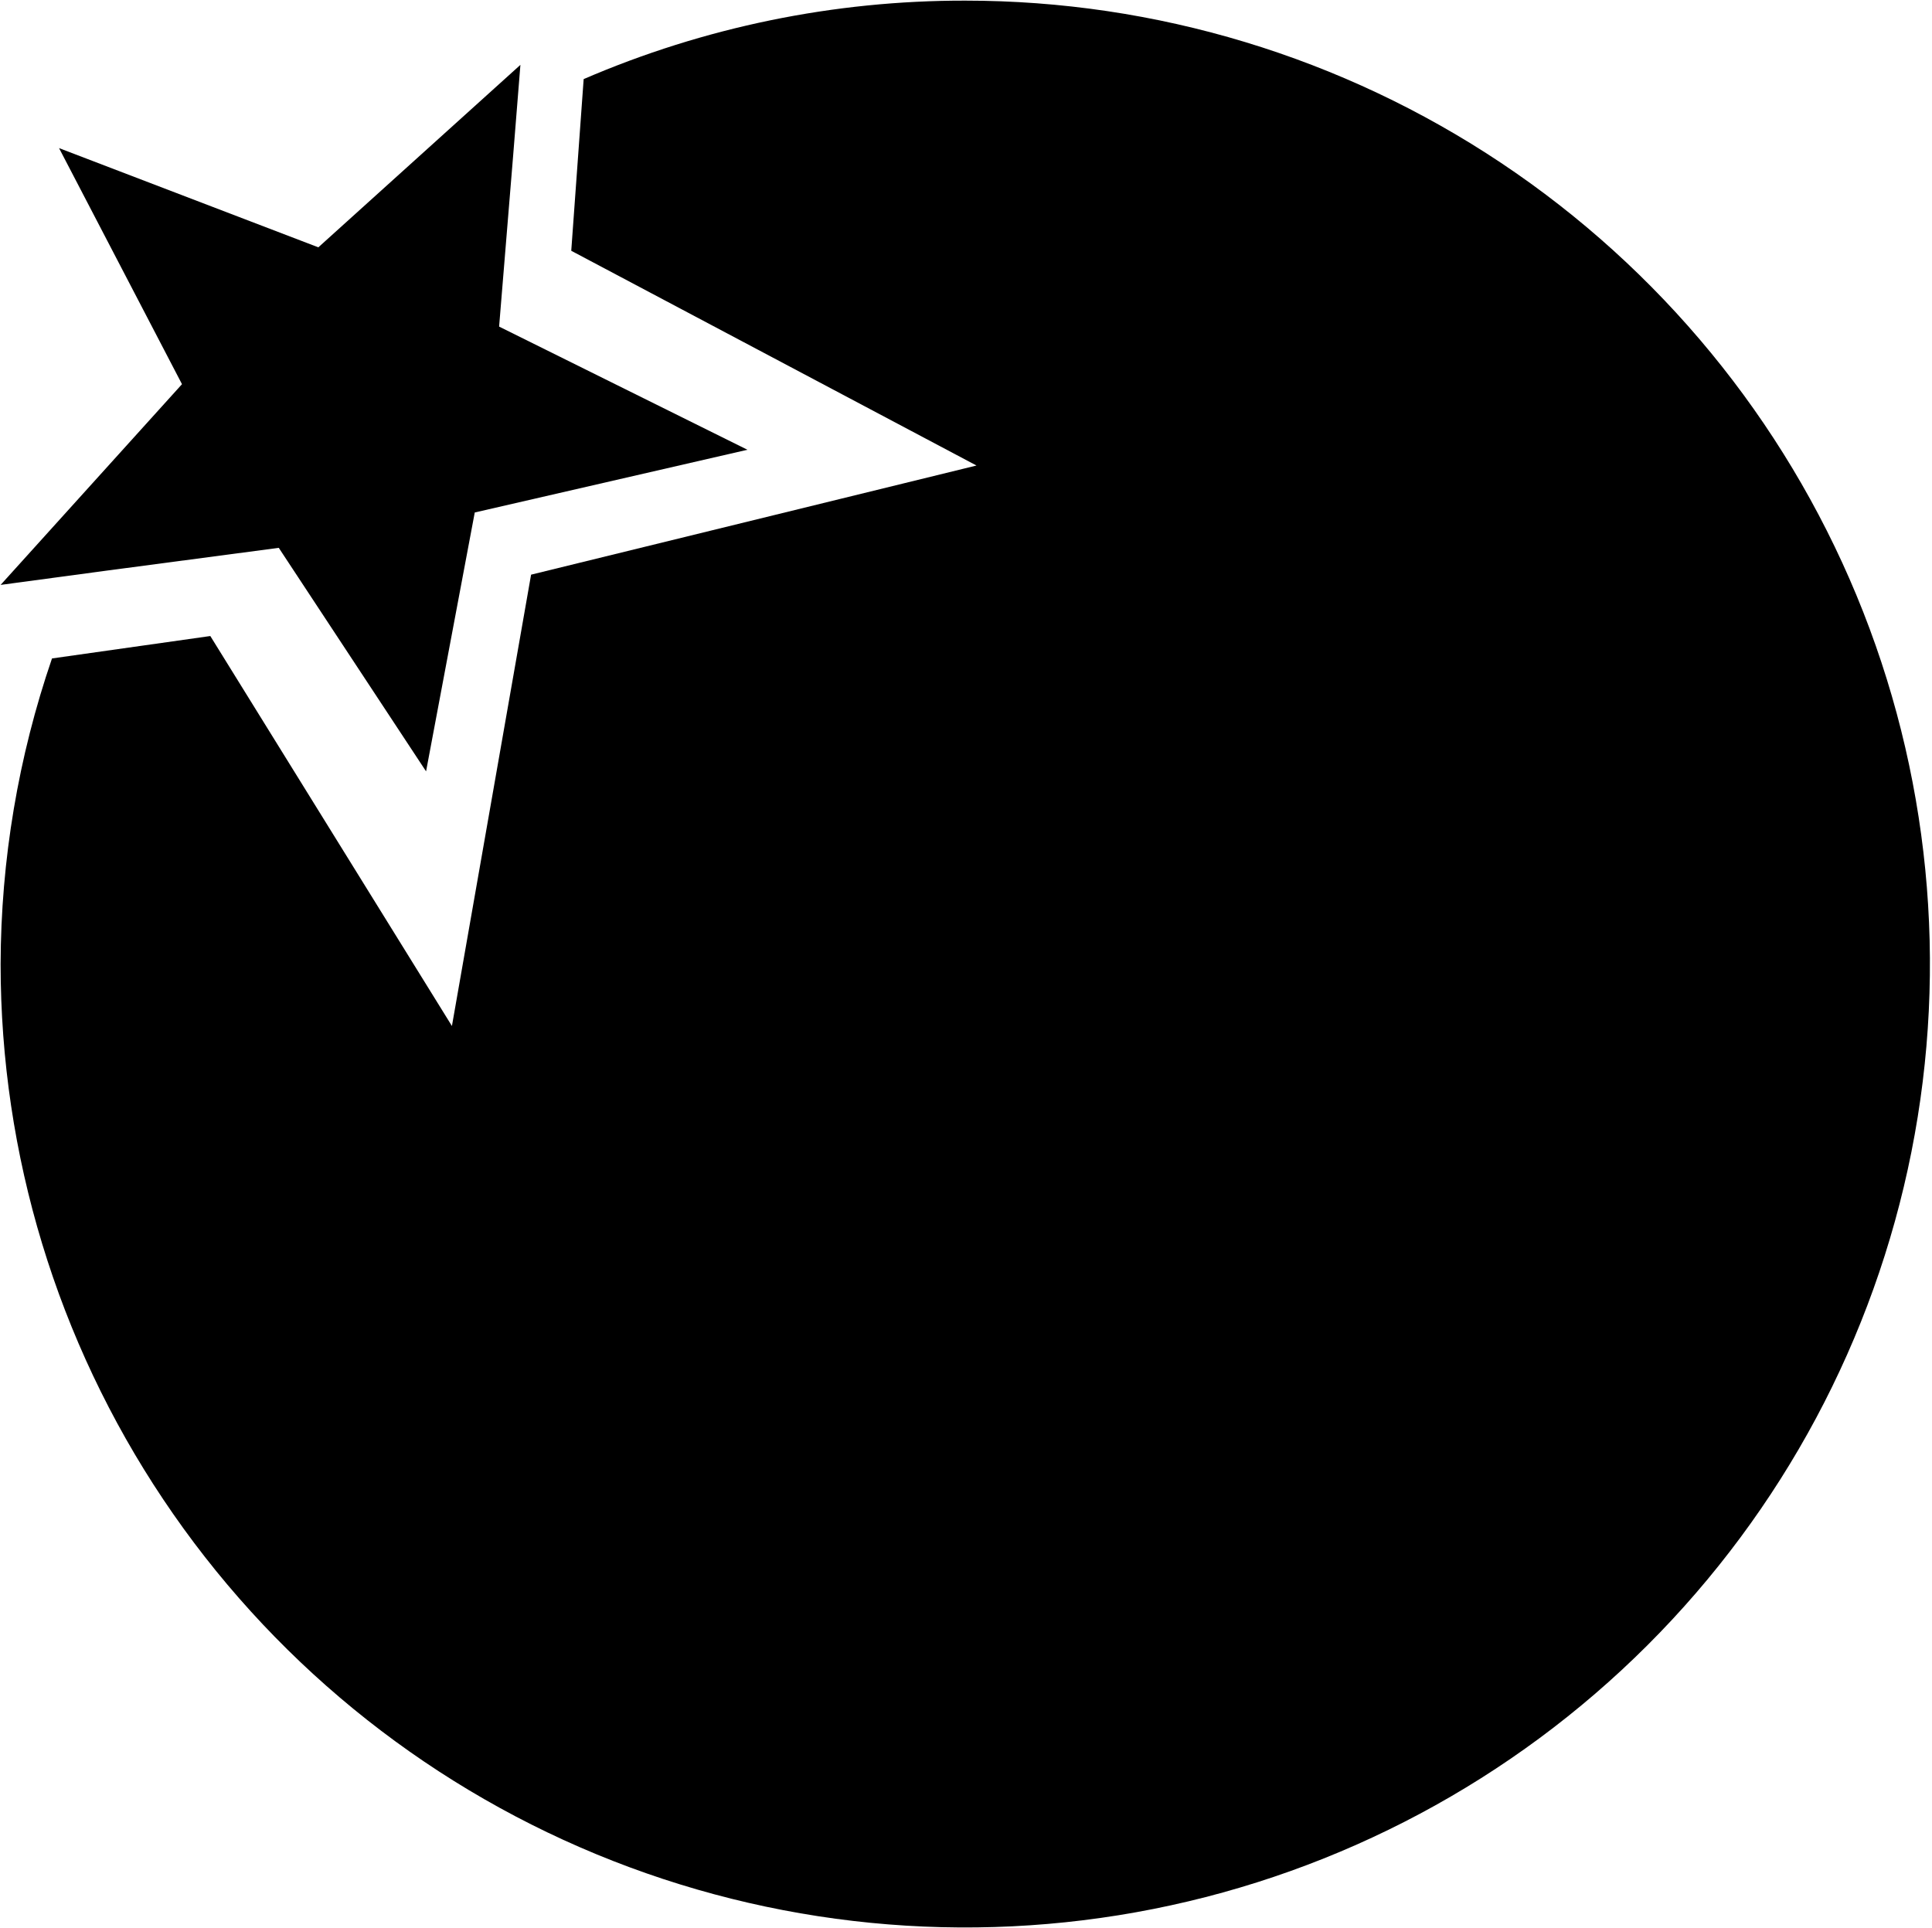 <svg width="513" height="512" viewBox="0 0 513 512" fill="none" xmlns="http://www.w3.org/2000/svg">
<path d="M256.307 0.167C221.458 0.112 186.97 7.204 154.978 21.003L151.684 66.593L259.287 123.618L141.018 152.601L119.999 272.45L55.845 168.895L13.808 174.848C4.847 200.971 0.237 228.386 0.161 256C0.161 306.599 15.184 356.062 43.33 398.133C71.475 440.205 111.48 472.996 158.284 492.359C205.088 511.723 256.591 516.789 306.278 506.918C355.965 497.046 401.606 472.68 437.428 436.901C473.251 401.123 497.647 355.537 507.53 305.911C517.413 256.284 512.341 204.844 492.954 158.097C473.567 111.35 440.736 71.394 398.613 43.282C356.49 15.171 306.967 0.167 256.307 0.167Z" fill="#000000"/>
<path d="M132.527 86.725L136.244 41.45L138.184 17.222L84.526 65.677L15.677 39.33L48.324 102.018L0.161 155.319L28.283 151.533L74.021 145.476L113.133 204.833L126.062 136.088L198.467 119.432L132.527 86.725Z" fill="#000000"/>
</svg>
